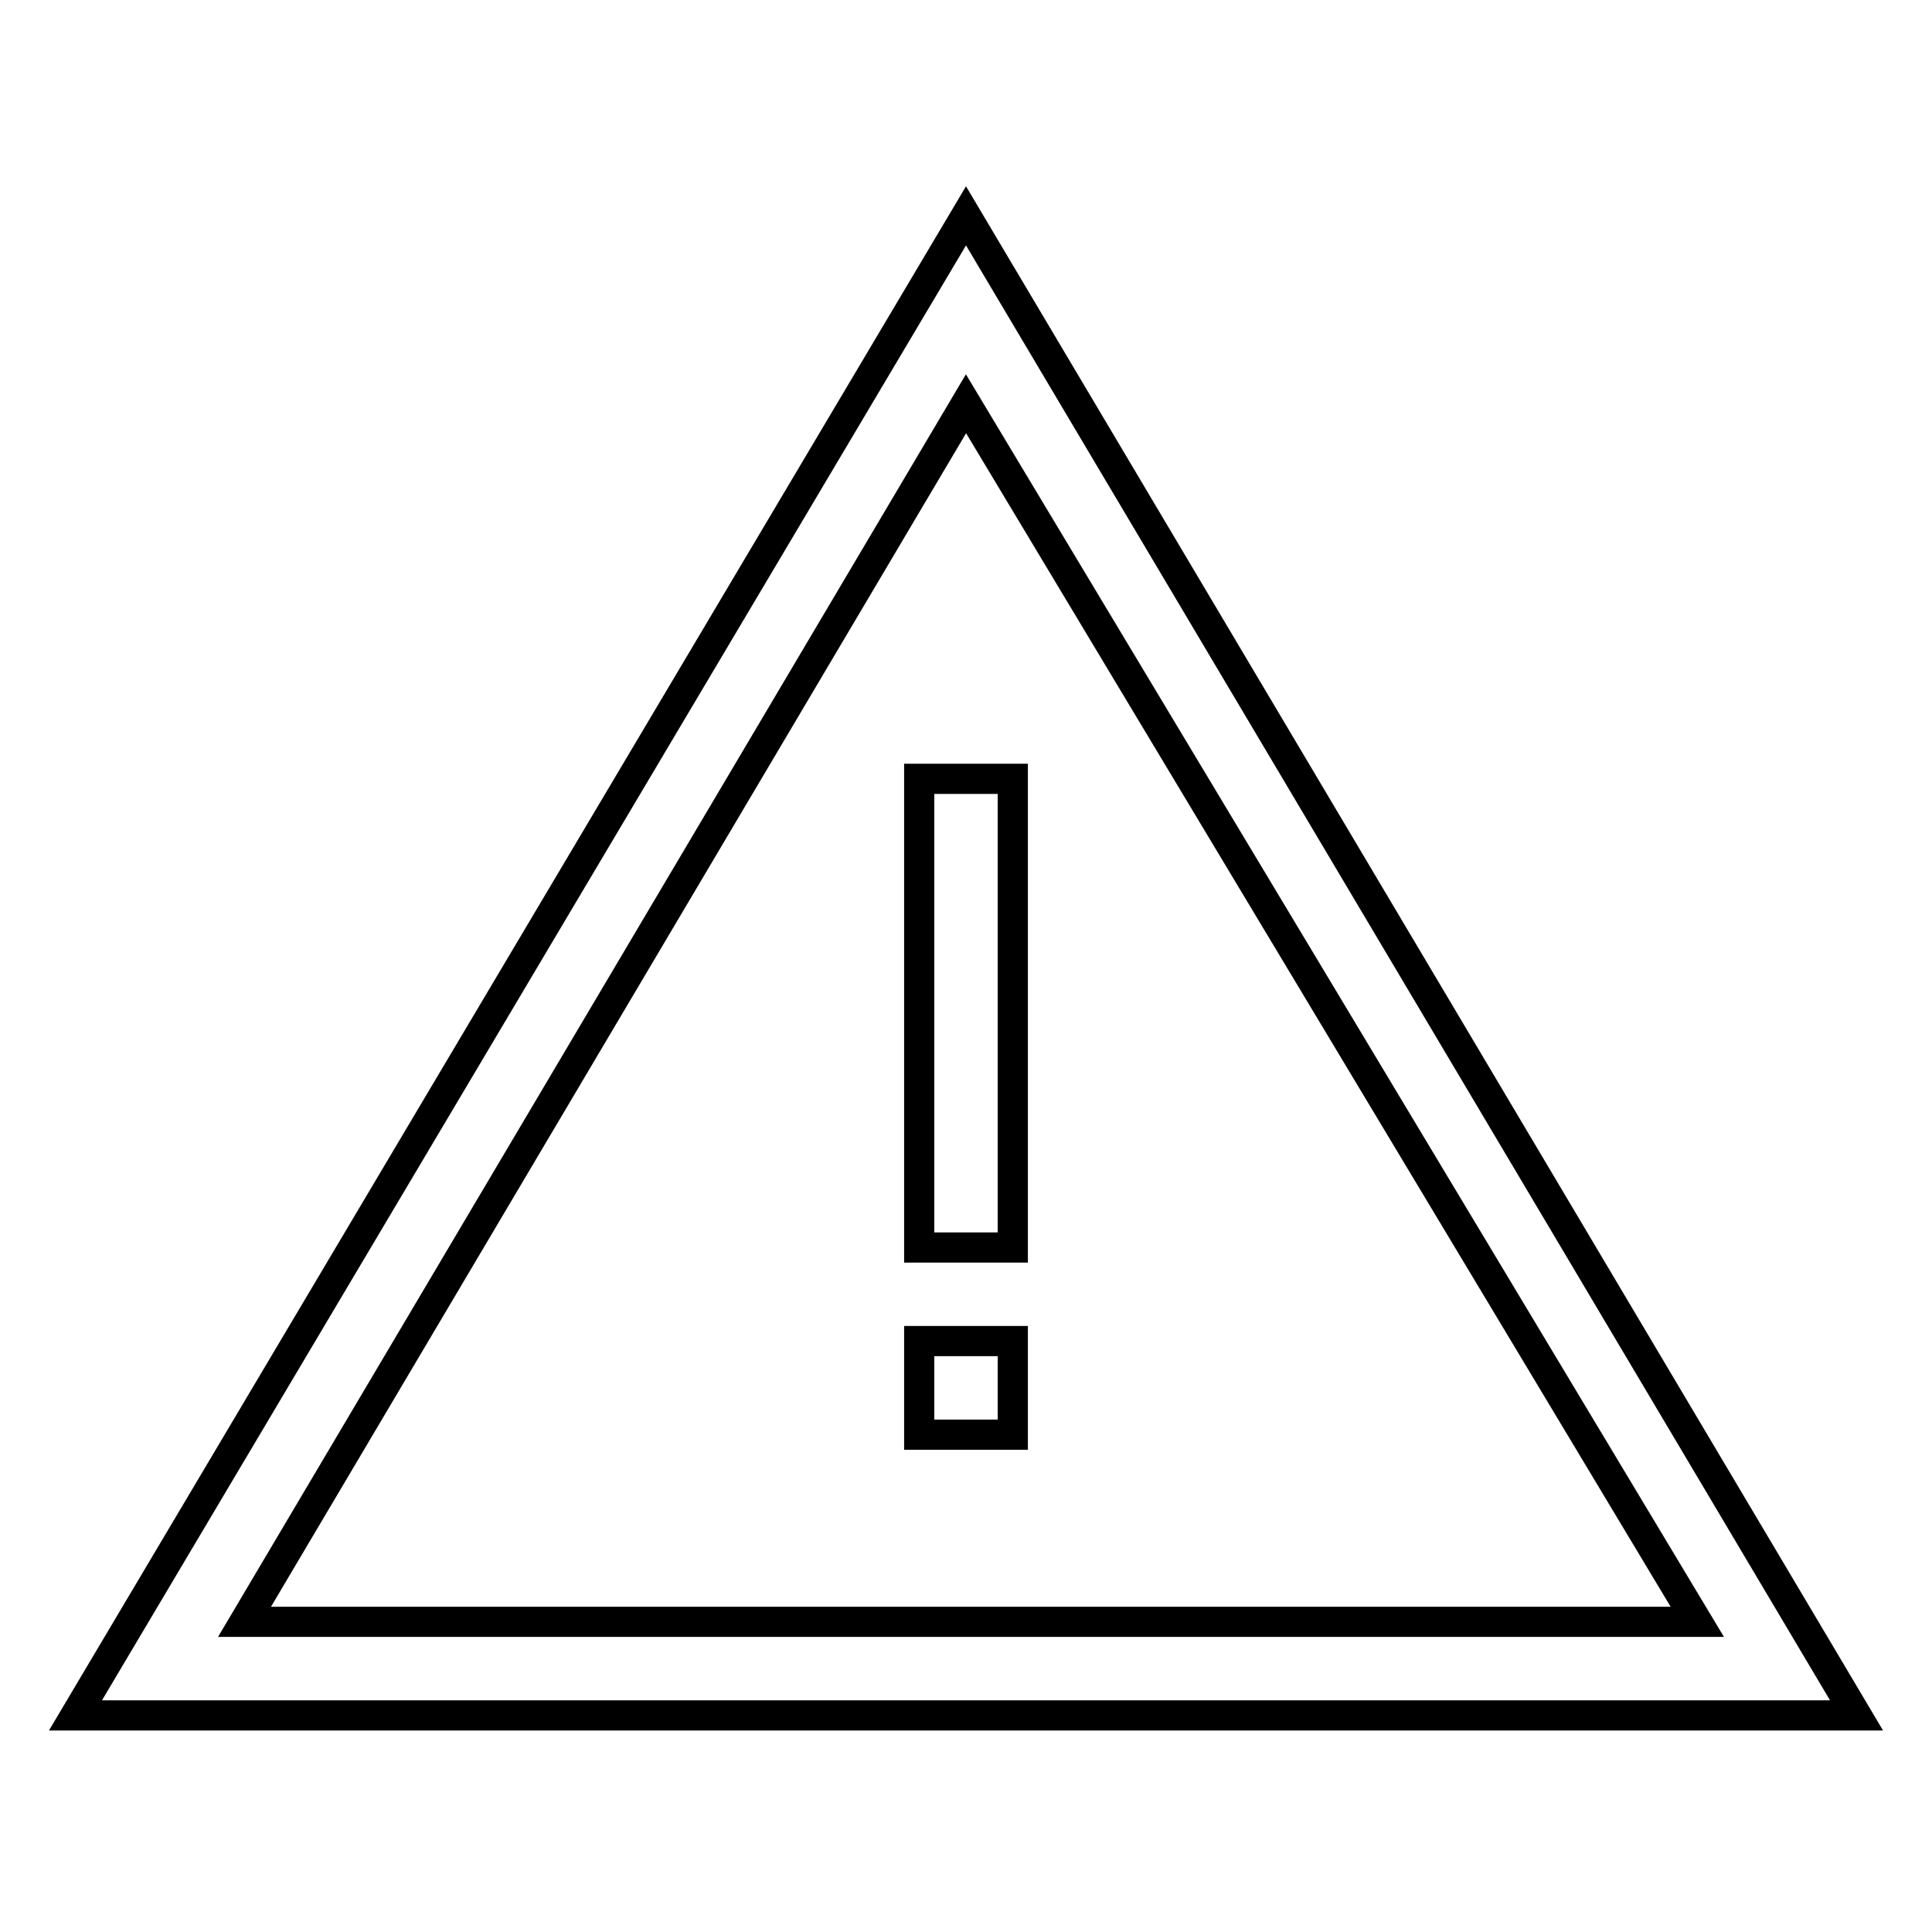 <?xml version="1.0" encoding="utf-8"?>
<!-- Svg Vector Icons : http://www.onlinewebfonts.com/icon -->
<!DOCTYPE svg PUBLIC "-//W3C//DTD SVG 1.1//EN" "http://www.w3.org/Graphics/SVG/1.1/DTD/svg11.dtd">
<svg version="1.1" xmlns="http://www.w3.org/2000/svg" xmlns:xlink="http://www.w3.org/1999/xlink" x="0px" y="0px" viewBox="0 0 256 256" enable-background="new 0 0 256 256" xml:space="preserve">
<g> <path stroke-width="4" fill-opacity="0" stroke="#000000"  d="M128,28.6l118,198.7H10L128,28.6L128,28.6z M32.4,214.9h192.5L128,53.5L32.4,214.9z M121.8,103.2h12.4v62.1 h-12.4V103.2z M121.8,177.7h12.4v12.4h-12.4V177.7z"/></g>
</svg>